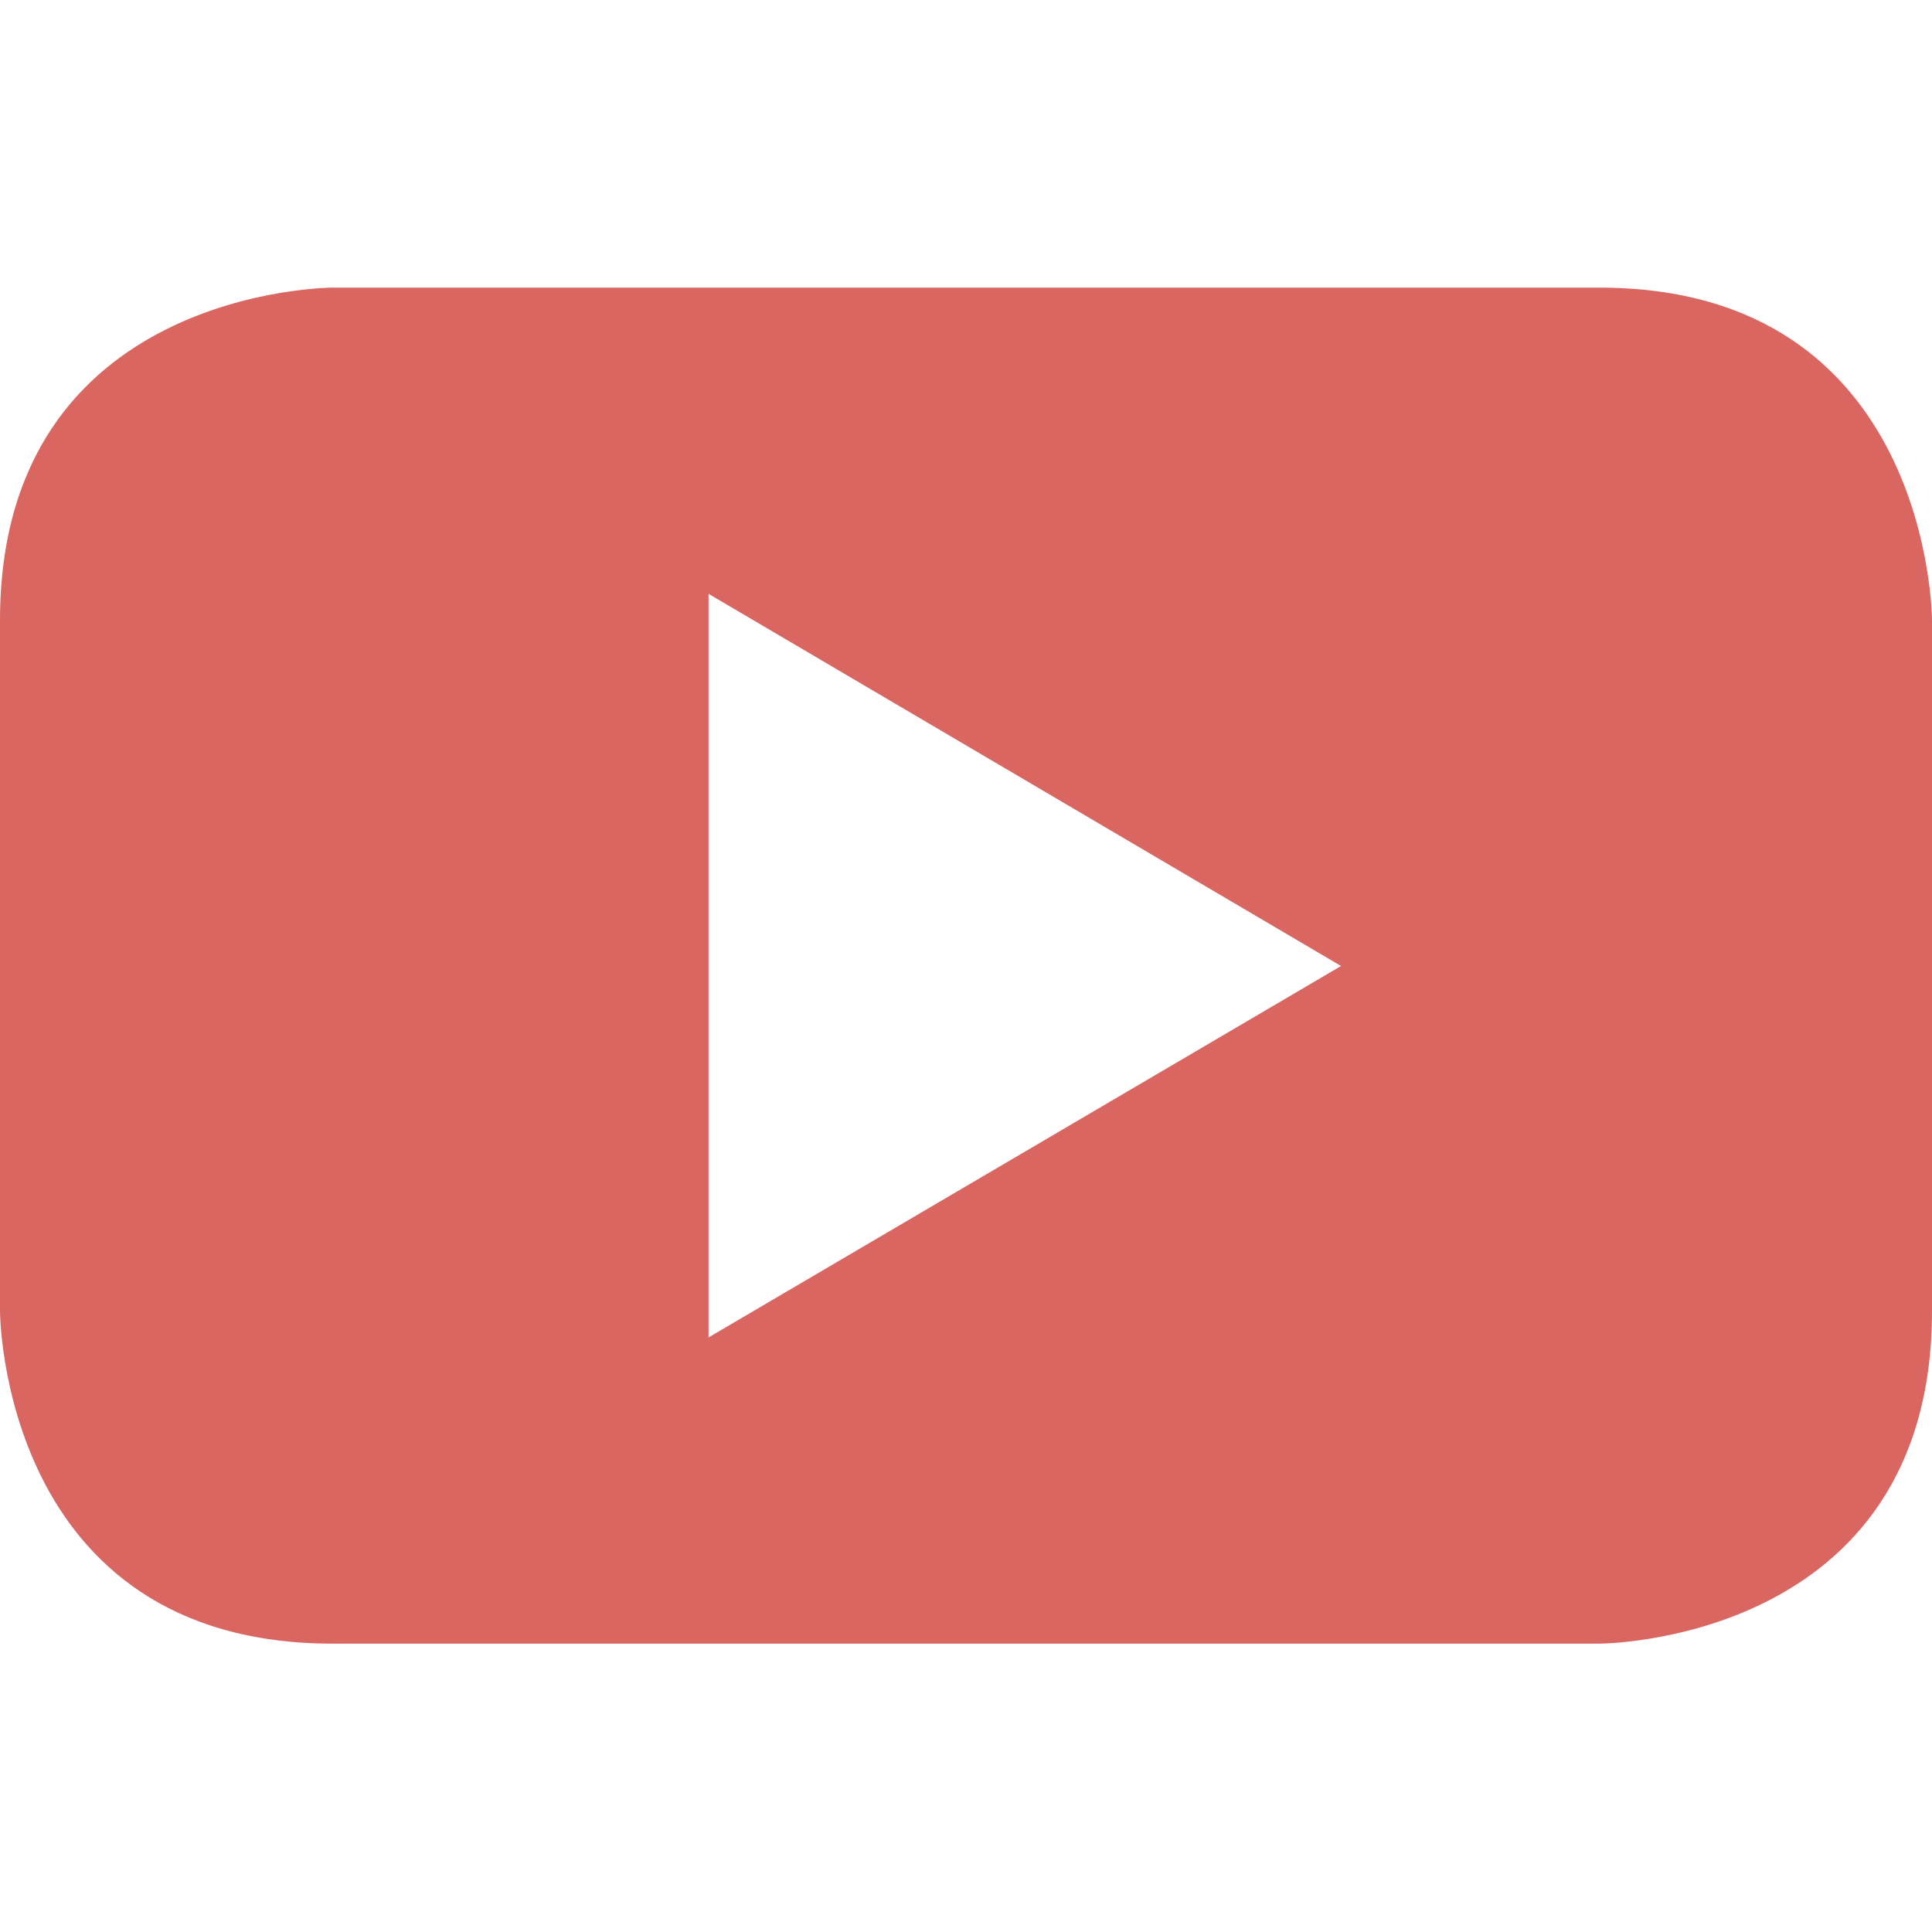<?xml version="1.0" encoding="UTF-8"?> <!-- Generator: Adobe Illustrator 24.1.2, SVG Export Plug-In . SVG Version: 6.00 Build 0) --> <svg xmlns="http://www.w3.org/2000/svg" xmlns:xlink="http://www.w3.org/1999/xlink" id="Layer_1" x="0px" y="0px" viewBox="0 0 800 800" style="enable-background:new 0 0 800 800;" xml:space="preserve"> <style type="text/css"> .st0{fill:#DA6662;} </style> <path class="st0" d="M662.2,119.1H137.8c0,0-137.8,0-137.8,137.8v285.9c0,0,0,137.8,137.8,137.8h524.4c0,0,137.8,0,137.8-137.8 V256.9C800,256.9,800,119.1,662.2,119.1z M293.4,553.8V245.9L555.3,400L293.4,553.8z"></path> </svg> 